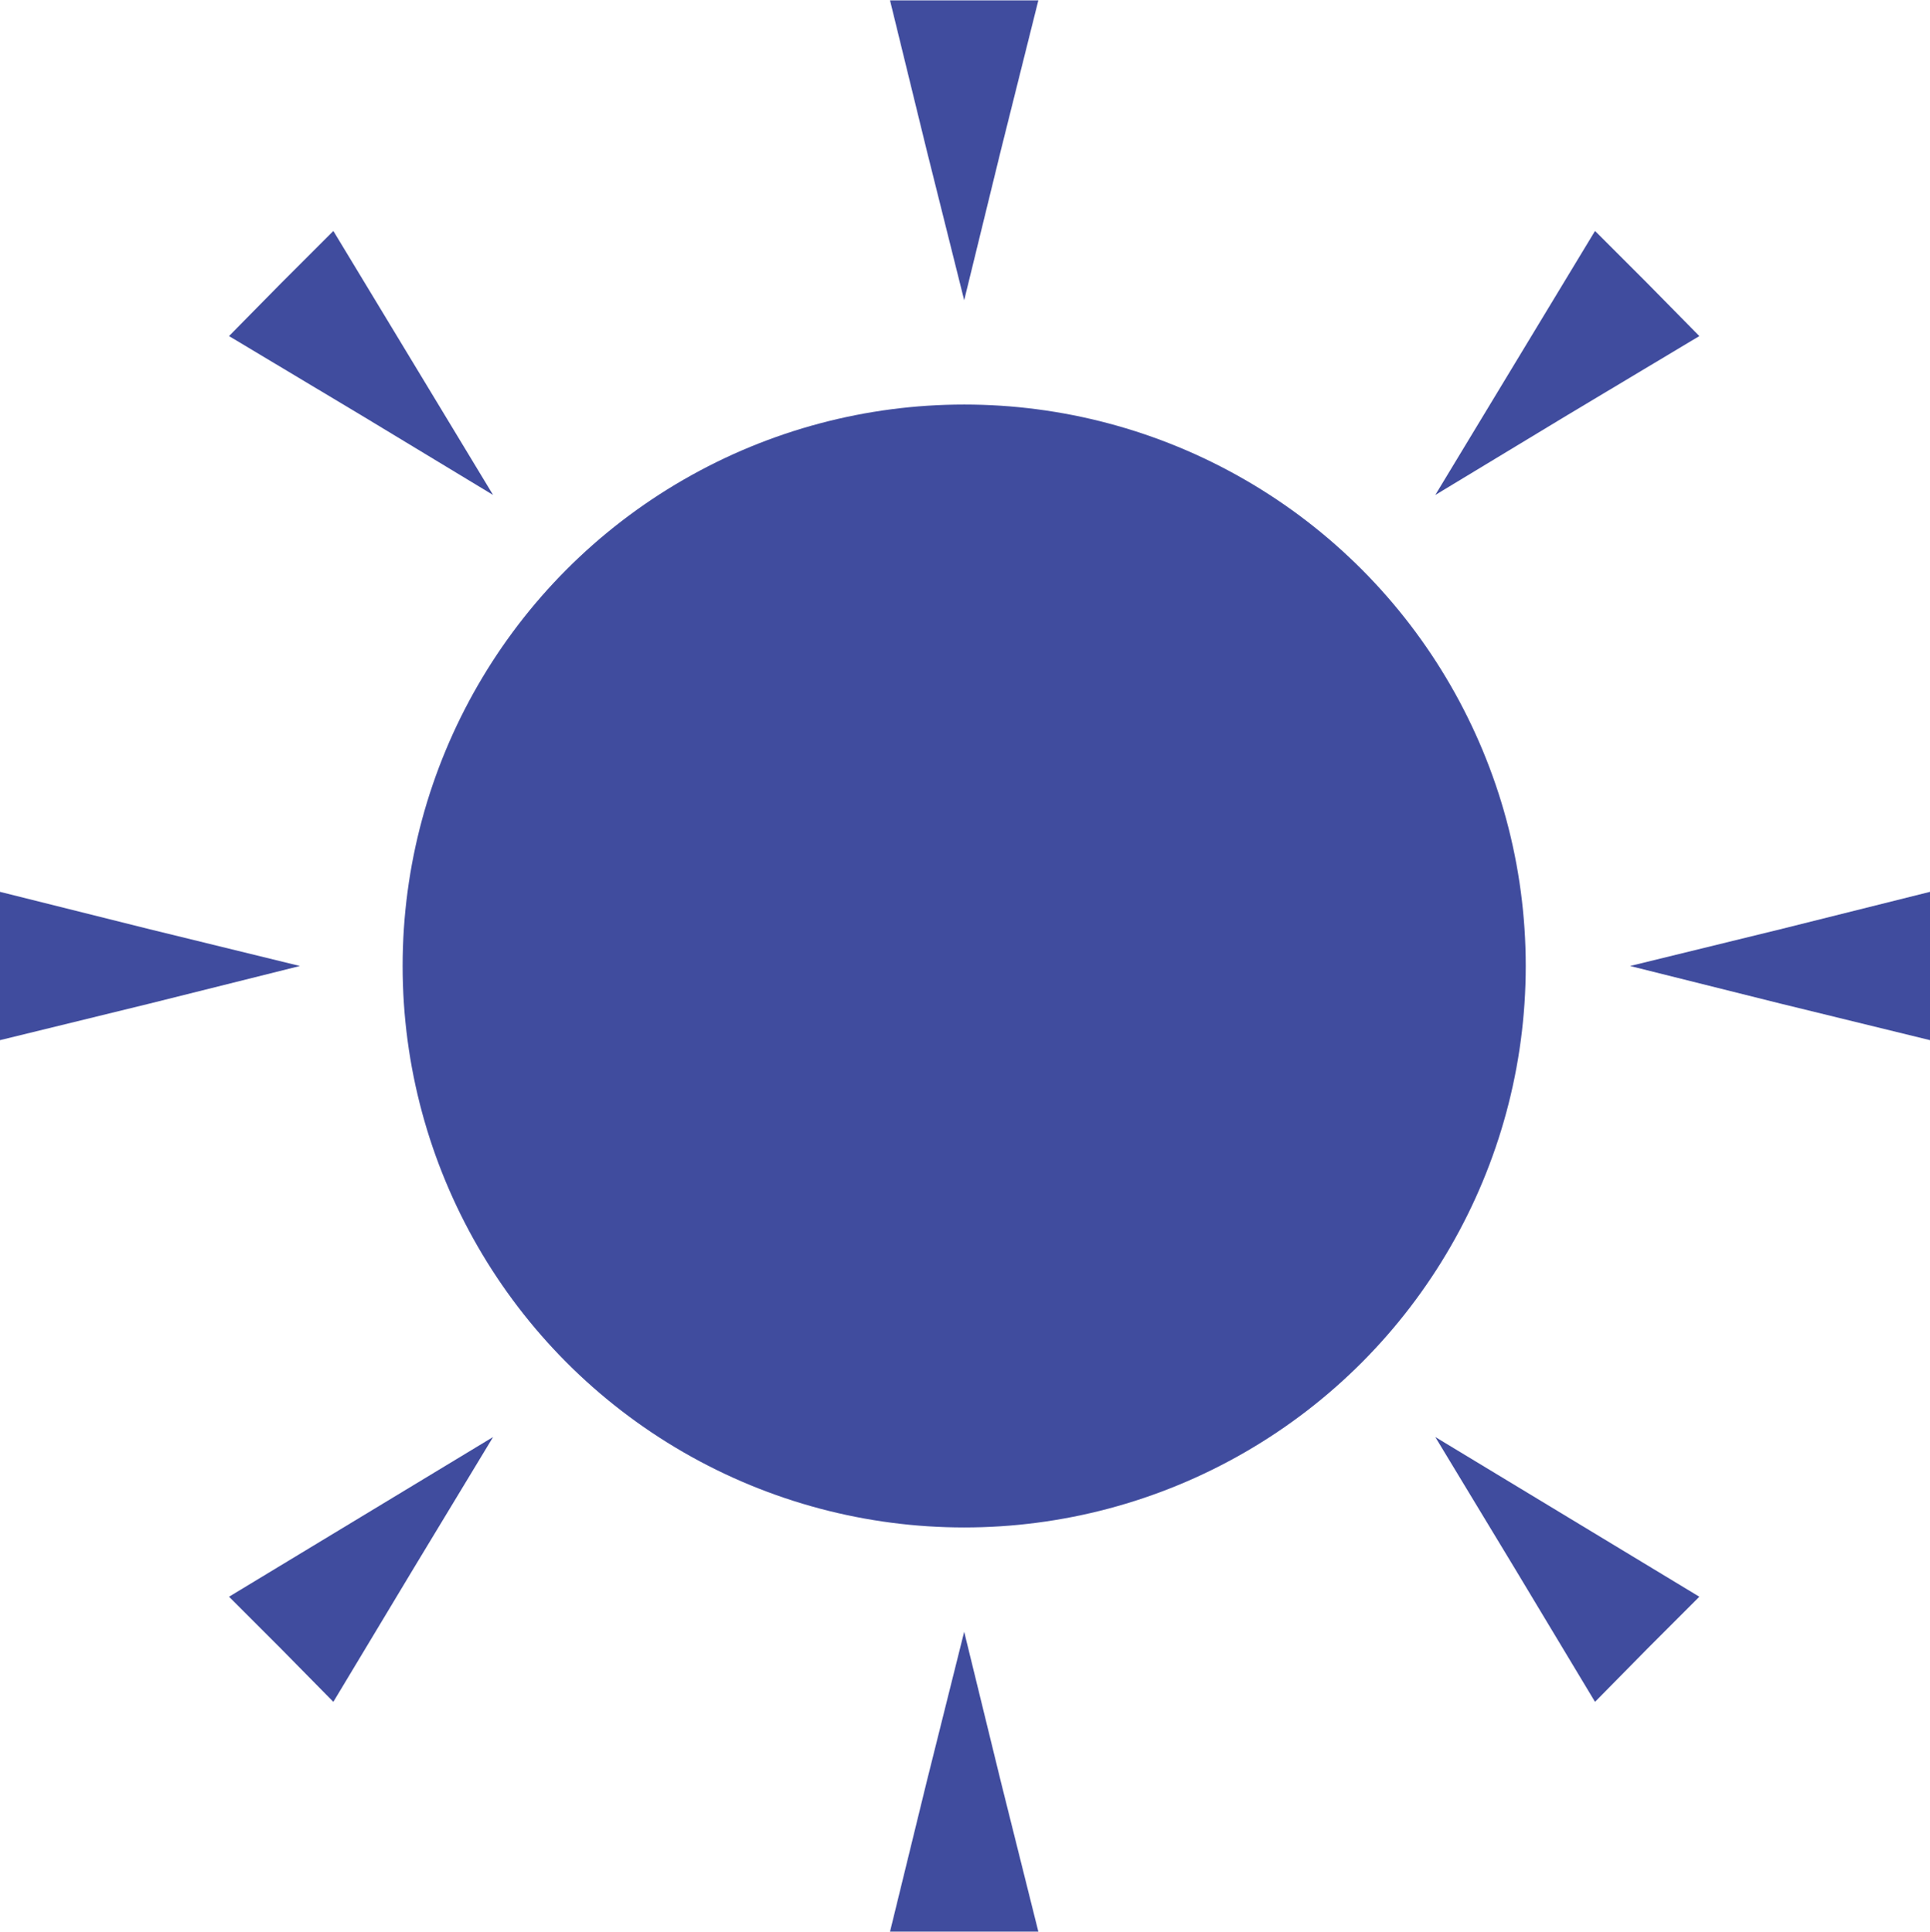 <svg id="レイヤー_1" data-name="レイヤー 1" xmlns="http://www.w3.org/2000/svg" width="8.35mm" height="8.36mm" viewBox="0 0 23.68 23.7"><defs><style>.cls-1{fill:#404c9e;}</style></defs><circle class="cls-1" cx="11.83" cy="11.85" r="6.89"/><polygon class="cls-1" points="11.83 3.68 11.37 1.84 10.92 0 11.83 0 12.74 0 12.28 1.84 11.83 3.68"/><polygon class="cls-1" points="17.61 6.07 18.59 4.45 19.57 2.83 20.21 3.47 20.85 4.12 19.23 5.09 17.61 6.07"/><polygon class="cls-1" points="20 11.85 21.84 11.4 23.68 10.94 23.68 11.85 23.68 12.76 21.84 12.31 20 11.85"/><polygon class="cls-1" points="3.68 11.85 1.84 11.4 0 10.94 0 11.85 0 12.76 1.84 12.31 3.68 11.85"/><polygon class="cls-1" points="17.61 17.63 19.23 18.61 20.85 19.59 20.21 20.23 19.57 20.88 18.59 19.25 17.61 17.63"/><polygon class="cls-1" points="11.83 20.02 12.28 21.86 12.74 23.7 11.83 23.7 10.92 23.7 11.37 21.86 11.83 20.02"/><polygon class="cls-1" points="6.05 17.63 5.07 19.25 4.09 20.88 3.45 20.23 2.81 19.59 4.43 18.61 6.05 17.63"/><polygon class="cls-1" points="6.05 6.07 4.43 5.09 2.81 4.12 3.45 3.47 4.09 2.83 5.07 4.45 6.05 6.07"/></svg>